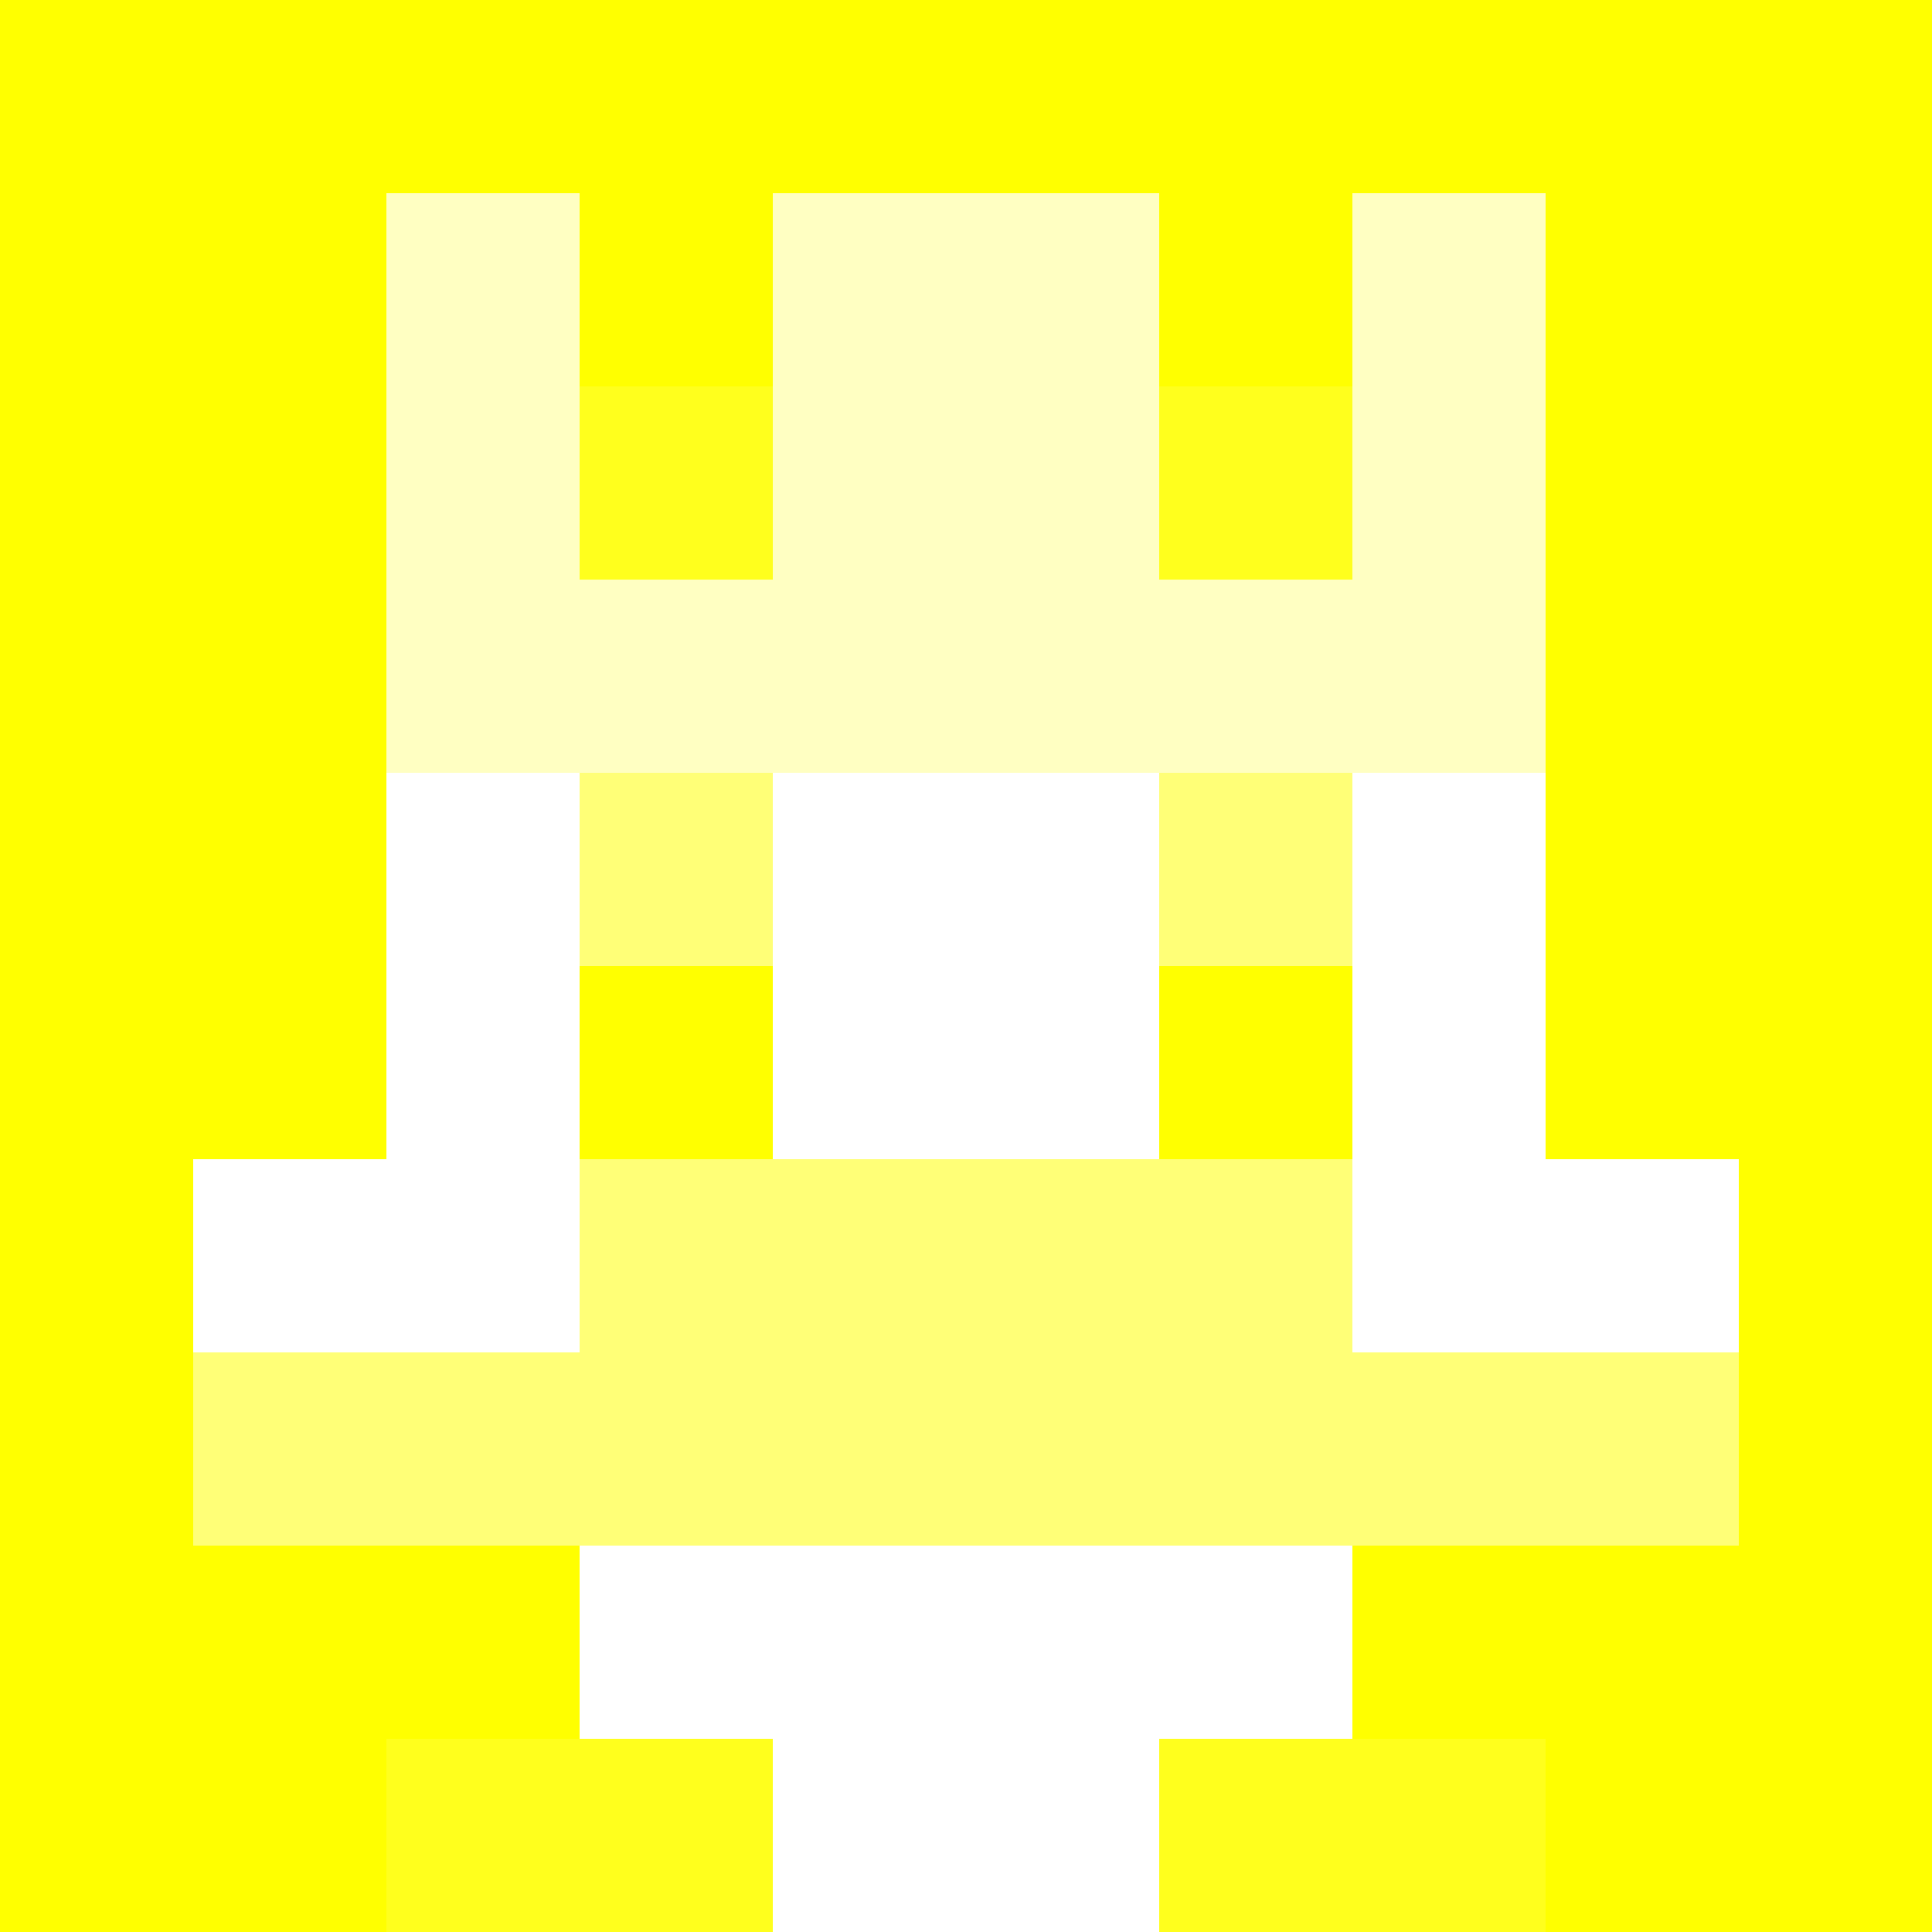 <svg xmlns="http://www.w3.org/2000/svg" version="1.1" width="942" height="942" viewBox="0 0 942 942">
  <title>'goose-pfp-royal' by Dmitri Cherniak</title>
  <desc>The Goose Is Loose</desc>
  <rect width="100%" height="100%" fill="#FFFFFF"></rect>
  <g>
    <g id="0-0">
      <rect x="0" y="0" height="942" width="942" fill="#FFFF00"></rect>
      <g>
        <rect id="0-0-3-2-4-7" x="282.6" y="188.4" width="376.8" height="659.4" fill="#FFFFFF"></rect>
        <rect id="0-0-2-3-6-5" x="188.4" y="282.6" width="565.2" height="471" fill="#FFFFFF"></rect>
        <rect id="0-0-4-8-2-2" x="376.8" y="753.6" width="188.4" height="188.4" fill="#FFFFFF"></rect>
        <rect id="0-0-1-6-8-1" x="94.2" y="565.2" width="753.6" height="94.2" fill="#FFFFFF"></rect>
        <rect id="0-0-1-7-8-1" x="94.2" y="659.4" width="753.6" height="94.2" fill="#FFFF77"></rect>
        <rect id="0-0-3-6-4-2" x="282.6" y="565.2" width="376.8" height="188.4" fill="#FFFF77"></rect>
        <rect id="0-0-3-4-1-1" x="282.6" y="376.8" width="94.2" height="94.2" fill="#FFFF77"></rect>
        <rect id="0-0-6-4-1-1" x="565.2" y="376.8" width="94.2" height="94.2" fill="#FFFF77"></rect>
        <rect id="0-0-3-5-1-1" x="282.6" y="471" width="94.2" height="94.2" fill="#FFFF00"></rect>
        <rect id="0-0-6-5-1-1" x="565.2" y="471" width="94.2" height="94.2" fill="#FFFF00"></rect>
        <rect id="0-0-4-1-2-2" x="376.8" y="94.2" width="188.4" height="188.4" fill="#FFFF86"></rect>
        <rect id="0-0-2-1-1-2" x="188.4" y="94.2" width="94.2" height="188.4" fill="#FFFFC2"></rect>
        <rect id="0-0-4-1-2-2" x="376.8" y="94.2" width="188.4" height="188.4" fill="#FFFFC2"></rect>
        <rect id="0-0-7-1-1-2" x="659.4" y="94.2" width="94.2" height="188.4" fill="#FFFFC2"></rect>
        <rect id="0-0-2-2-6-2" x="188.4" y="188.4" width="565.2" height="188.4" fill="#FFFFC2"></rect>
        <rect id="0-0-3-2-1-1" x="282.6" y="188.4" width="94.2" height="94.2" fill="#FFFF1D"></rect>
        <rect id="0-0-6-2-1-1" x="565.2" y="188.4" width="94.2" height="94.2" fill="#FFFF1D"></rect>
        <rect id="0-0-2-9-2-1" x="188.4" y="847.8" width="188.4" height="94.2" fill="#FFFF1D"></rect>
        <rect id="0-0-6-9-2-1" x="565.2" y="847.8" width="188.4" height="94.2" fill="#FFFF1D"></rect>
      </g>
      <rect x="0" y="0" stroke="white" stroke-width="0" height="942" width="942" fill="none"></rect>
    </g>
  </g>
</svg>
